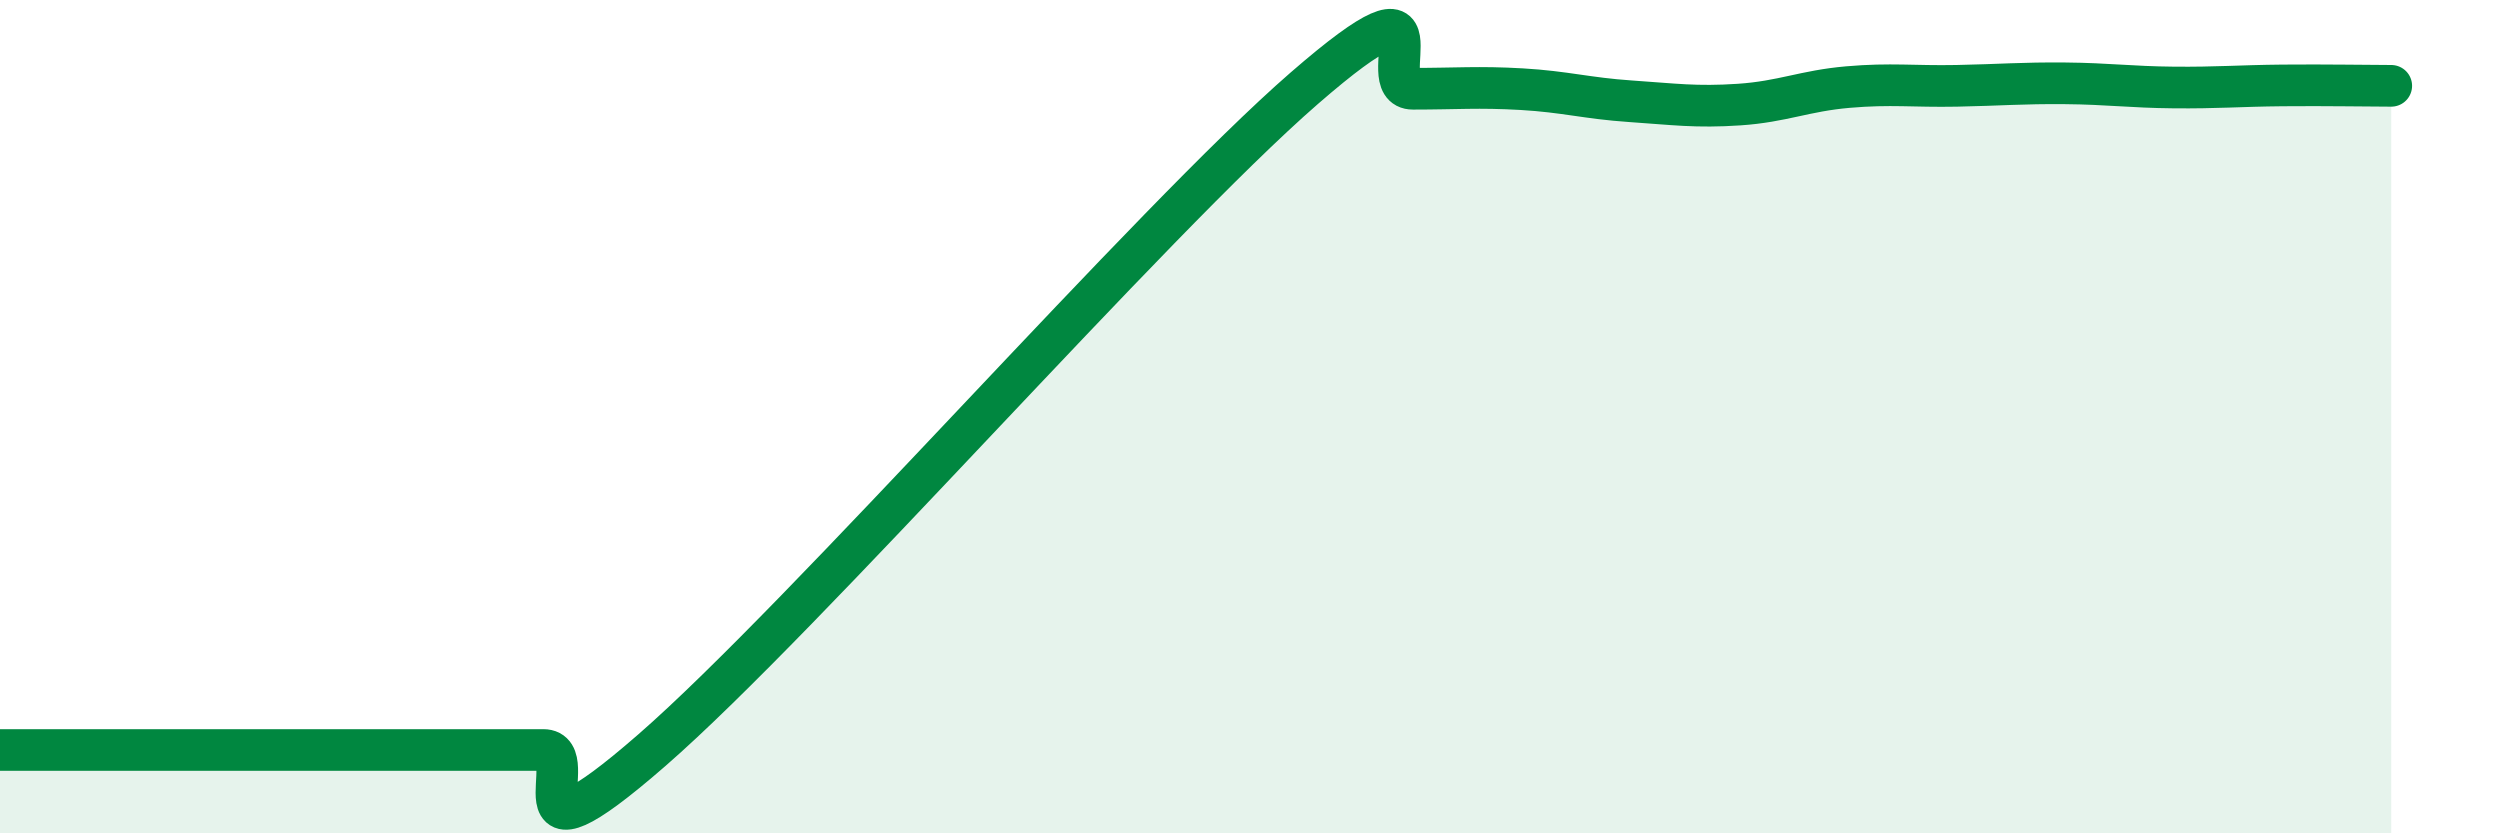 
    <svg width="60" height="20" viewBox="0 0 60 20" xmlns="http://www.w3.org/2000/svg">
      <path
        d="M 0,18 C 0.52,18 1.57,18 2.61,18 C 3.65,18 4.18,18 5.22,18 C 6.26,18 6.79,18 7.83,18 C 8.87,18 9.39,18 10.43,18 C 11.47,18 12,18 13.04,18 C 14.08,18 12,21.18 15.65,18 C 19.3,14.82 27.65,5.29 31.3,2.12 C 34.95,-1.05 32.87,2.13 33.91,2.13 C 34.95,2.13 35.48,2.08 36.52,2.14 C 37.56,2.2 38.09,2.36 39.13,2.43 C 40.17,2.5 40.7,2.58 41.74,2.51 C 42.78,2.44 43.31,2.18 44.35,2.09 C 45.39,2 45.92,2.08 46.96,2.06 C 48,2.04 48.53,1.99 49.57,2 C 50.61,2.01 51.13,2.09 52.17,2.1 C 53.21,2.11 53.74,2.06 54.78,2.05 C 55.82,2.04 56.87,2.06 57.39,2.06L57.39 20L0 20Z"
        fill="#008740"
        opacity="0.1"
        stroke-linecap="round"
        stroke-linejoin="round"
      />
      <path
        d="M 0,18 C 0.52,18 1.57,18 2.61,18 C 3.65,18 4.18,18 5.22,18 C 6.26,18 6.79,18 7.83,18 C 8.87,18 9.39,18 10.43,18 C 11.47,18 12,18 13.04,18 C 14.08,18 12,21.18 15.65,18 C 19.3,14.82 27.65,5.29 31.3,2.12 C 34.95,-1.05 32.87,2.13 33.91,2.13 C 34.95,2.13 35.48,2.08 36.52,2.14 C 37.56,2.2 38.09,2.36 39.13,2.43 C 40.17,2.5 40.7,2.58 41.74,2.51 C 42.78,2.44 43.31,2.18 44.35,2.09 C 45.39,2 45.92,2.08 46.96,2.06 C 48,2.04 48.53,1.99 49.57,2 C 50.61,2.01 51.13,2.09 52.17,2.1 C 53.21,2.11 53.74,2.06 54.78,2.05 C 55.82,2.04 56.87,2.06 57.39,2.06"
        stroke="#008740"
        stroke-width="1"
        fill="none"
        stroke-linecap="round"
        stroke-linejoin="round"
      />
    </svg>
  